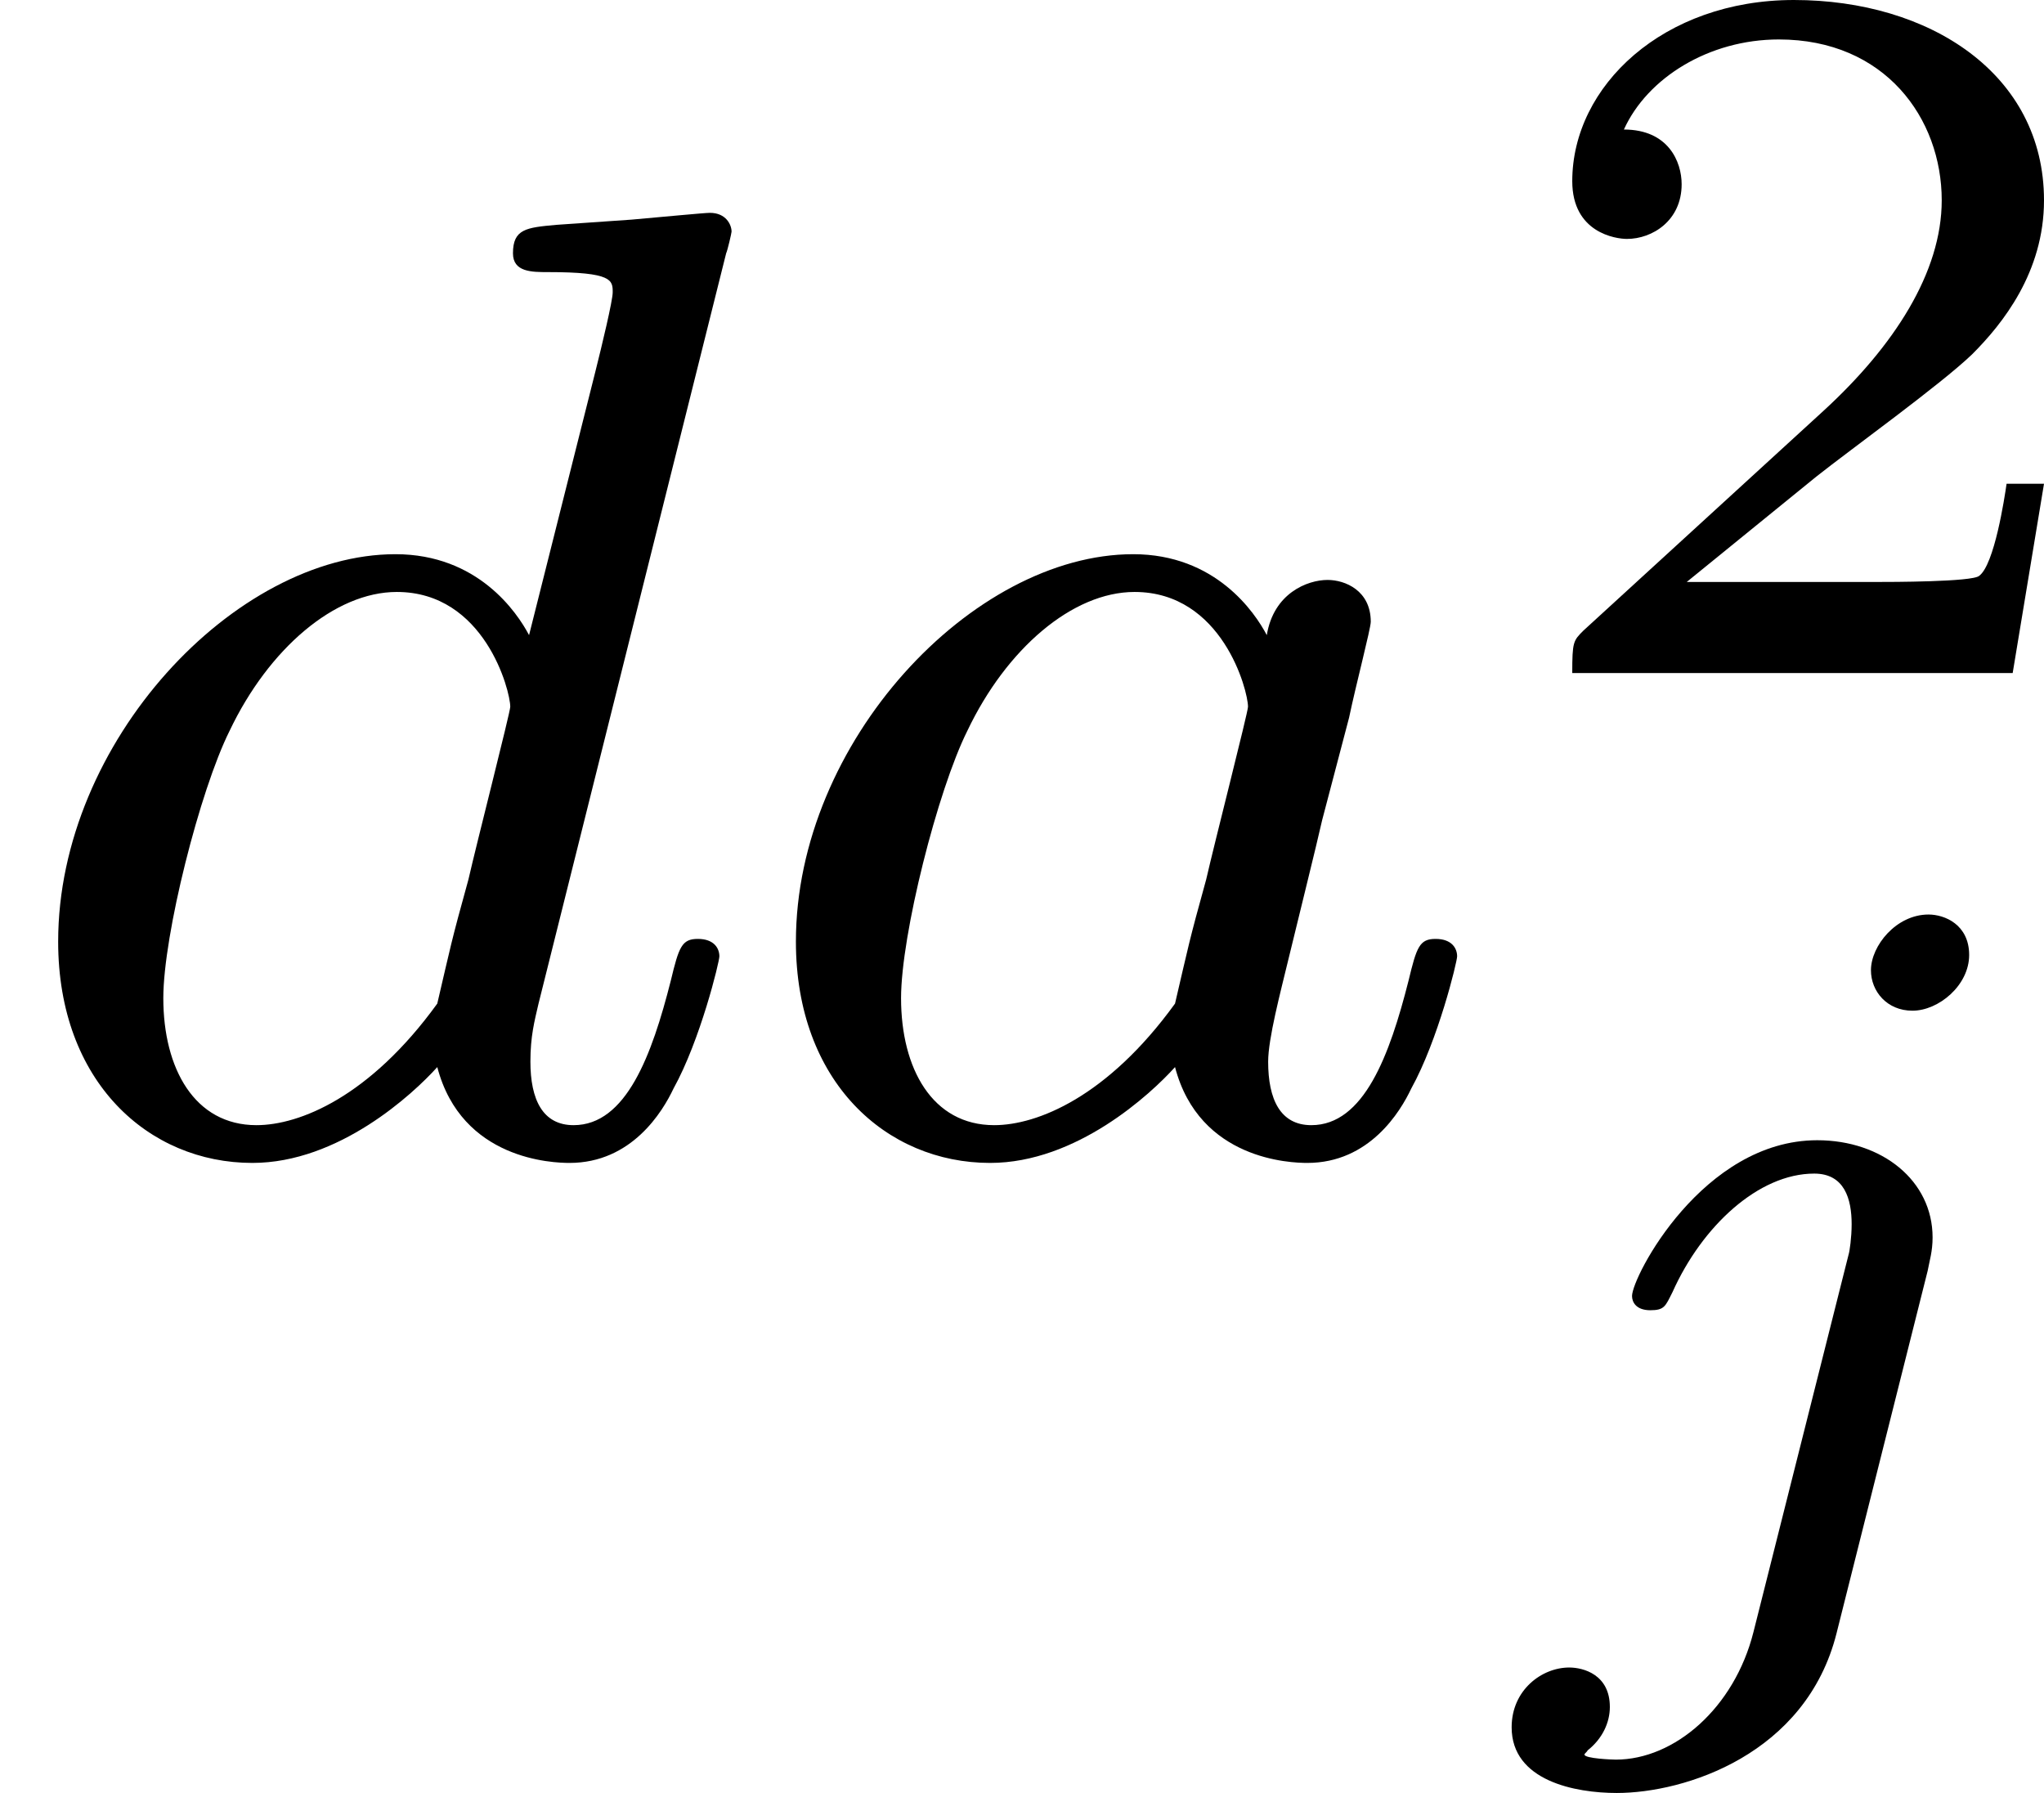 <?xml version='1.0' encoding='UTF-8'?>
<!-- This file was generated by dvisvgm 2.13.3 -->
<svg version='1.1' xmlns='http://www.w3.org/2000/svg' xmlns:xlink='http://www.w3.org/1999/xlink' width='24.143pt' height='21.179pt' viewBox='231.711 391.078 24.143 21.179'>
<defs>
<path id='g4-106' d='M2.774-3.73C2.774-3.909 2.63-3.969 2.534-3.969C2.343-3.969 2.194-3.784 2.194-3.64C2.194-3.515 2.289-3.401 2.439-3.401C2.594-3.401 2.774-3.551 2.774-3.73ZM1.5 .269C1.387 .717 1.034 1.022 .687 1.022C.669 1.022 .502 1.016 .502 .992C.502 .986 .52 .974 .52 .968C.61 .897 .652 .801 .652 .711C.652 .52 .496 .478 .412 .478C.251 .478 .072 .61 .072 .831C.072 1.148 .448 1.219 .693 1.219C1.094 1.219 1.811 .992 1.991 .275L2.529-1.865C2.54-1.925 2.558-1.979 2.558-2.062C2.558-2.397 2.26-2.636 1.877-2.636C1.201-2.636 .783-1.829 .783-1.716C.783-1.68 .807-1.632 .891-1.632S.98-1.656 1.022-1.739C1.196-2.128 1.53-2.439 1.859-2.439C2.038-2.439 2.08-2.289 2.08-2.14C2.08-2.062 2.068-1.979 2.062-1.961L1.5 .269Z'/>
<path id='g6-50' d='M3.216-1.118H2.995C2.983-1.034 2.923-.64 2.833-.574C2.792-.538 2.307-.538 2.224-.538H1.106L1.871-1.16C2.074-1.321 2.606-1.704 2.792-1.883C2.971-2.062 3.216-2.367 3.216-2.792C3.216-3.539 2.54-3.975 1.739-3.975C.968-3.975 .43-3.467 .43-2.905C.43-2.6 .687-2.564 .753-2.564C.903-2.564 1.076-2.672 1.076-2.887C1.076-3.019 .998-3.21 .735-3.21C.873-3.515 1.237-3.742 1.65-3.742C2.277-3.742 2.612-3.276 2.612-2.792C2.612-2.367 2.331-1.931 1.913-1.548L.496-.251C.436-.191 .43-.185 .43 0H3.031L3.216-1.118Z'/>
<path id='g5-97' d='M3.124-3.037C3.053-3.172 2.821-3.515 2.335-3.515C1.387-3.515 .343-2.407 .343-1.227C.343-.399 .877 .08 1.49 .08C2 .08 2.439-.327 2.582-.486C2.726 .064 3.268 .08 3.363 .08C3.73 .08 3.913-.223 3.977-.359C4.136-.646 4.248-1.108 4.248-1.14C4.248-1.188 4.216-1.243 4.121-1.243S4.009-1.196 3.961-.996C3.85-.558 3.698-.143 3.387-.143C3.204-.143 3.132-.295 3.132-.518C3.132-.654 3.204-.925 3.252-1.124S3.419-1.801 3.451-1.945L3.61-2.55C3.65-2.742 3.738-3.076 3.738-3.116C3.738-3.3 3.587-3.363 3.483-3.363C3.363-3.363 3.164-3.284 3.124-3.037ZM2.582-.861C2.184-.311 1.769-.143 1.514-.143C1.148-.143 .964-.478 .964-.893C.964-1.267 1.18-2.12 1.355-2.471C1.586-2.957 1.977-3.292 2.343-3.292C2.861-3.292 3.013-2.71 3.013-2.614C3.013-2.582 2.813-1.801 2.766-1.594C2.662-1.219 2.662-1.203 2.582-.861Z'/>
<path id='g5-100' d='M4.288-5.292C4.296-5.308 4.32-5.412 4.32-5.42C4.32-5.46 4.288-5.531 4.192-5.531C4.16-5.531 3.913-5.507 3.73-5.491L3.284-5.46C3.108-5.444 3.029-5.436 3.029-5.292C3.029-5.181 3.14-5.181 3.236-5.181C3.618-5.181 3.618-5.133 3.618-5.061C3.618-5.013 3.555-4.75 3.515-4.591L3.124-3.037C3.053-3.172 2.821-3.515 2.335-3.515C1.387-3.515 .343-2.407 .343-1.227C.343-.399 .877 .08 1.49 .08C2 .08 2.439-.327 2.582-.486C2.726 .064 3.268 .08 3.363 .08C3.73 .08 3.913-.223 3.977-.359C4.136-.646 4.248-1.108 4.248-1.14C4.248-1.188 4.216-1.243 4.121-1.243S4.009-1.196 3.961-.996C3.85-.558 3.698-.143 3.387-.143C3.204-.143 3.132-.295 3.132-.518C3.132-.669 3.156-.757 3.18-.861L4.288-5.292ZM2.582-.861C2.184-.311 1.769-.143 1.514-.143C1.148-.143 .964-.478 .964-.893C.964-1.267 1.18-2.12 1.355-2.471C1.586-2.957 1.977-3.292 2.343-3.292C2.861-3.292 3.013-2.71 3.013-2.614C3.013-2.582 2.813-1.801 2.766-1.594C2.662-1.219 2.662-1.203 2.582-.861Z'/>
</defs>
<g id='page12' transform='matrix(2 0 0 2 0 0)'>
<use x='115.856' y='202.327' xlink:href='#g5-100'/>
<use x='120.213' y='202.327' xlink:href='#g5-97'/>
<use x='124.711' y='199.514' xlink:href='#g6-50'/>
<use x='124.711' y='204.909' xlink:href='#g4-106'/>
</g>
</svg>